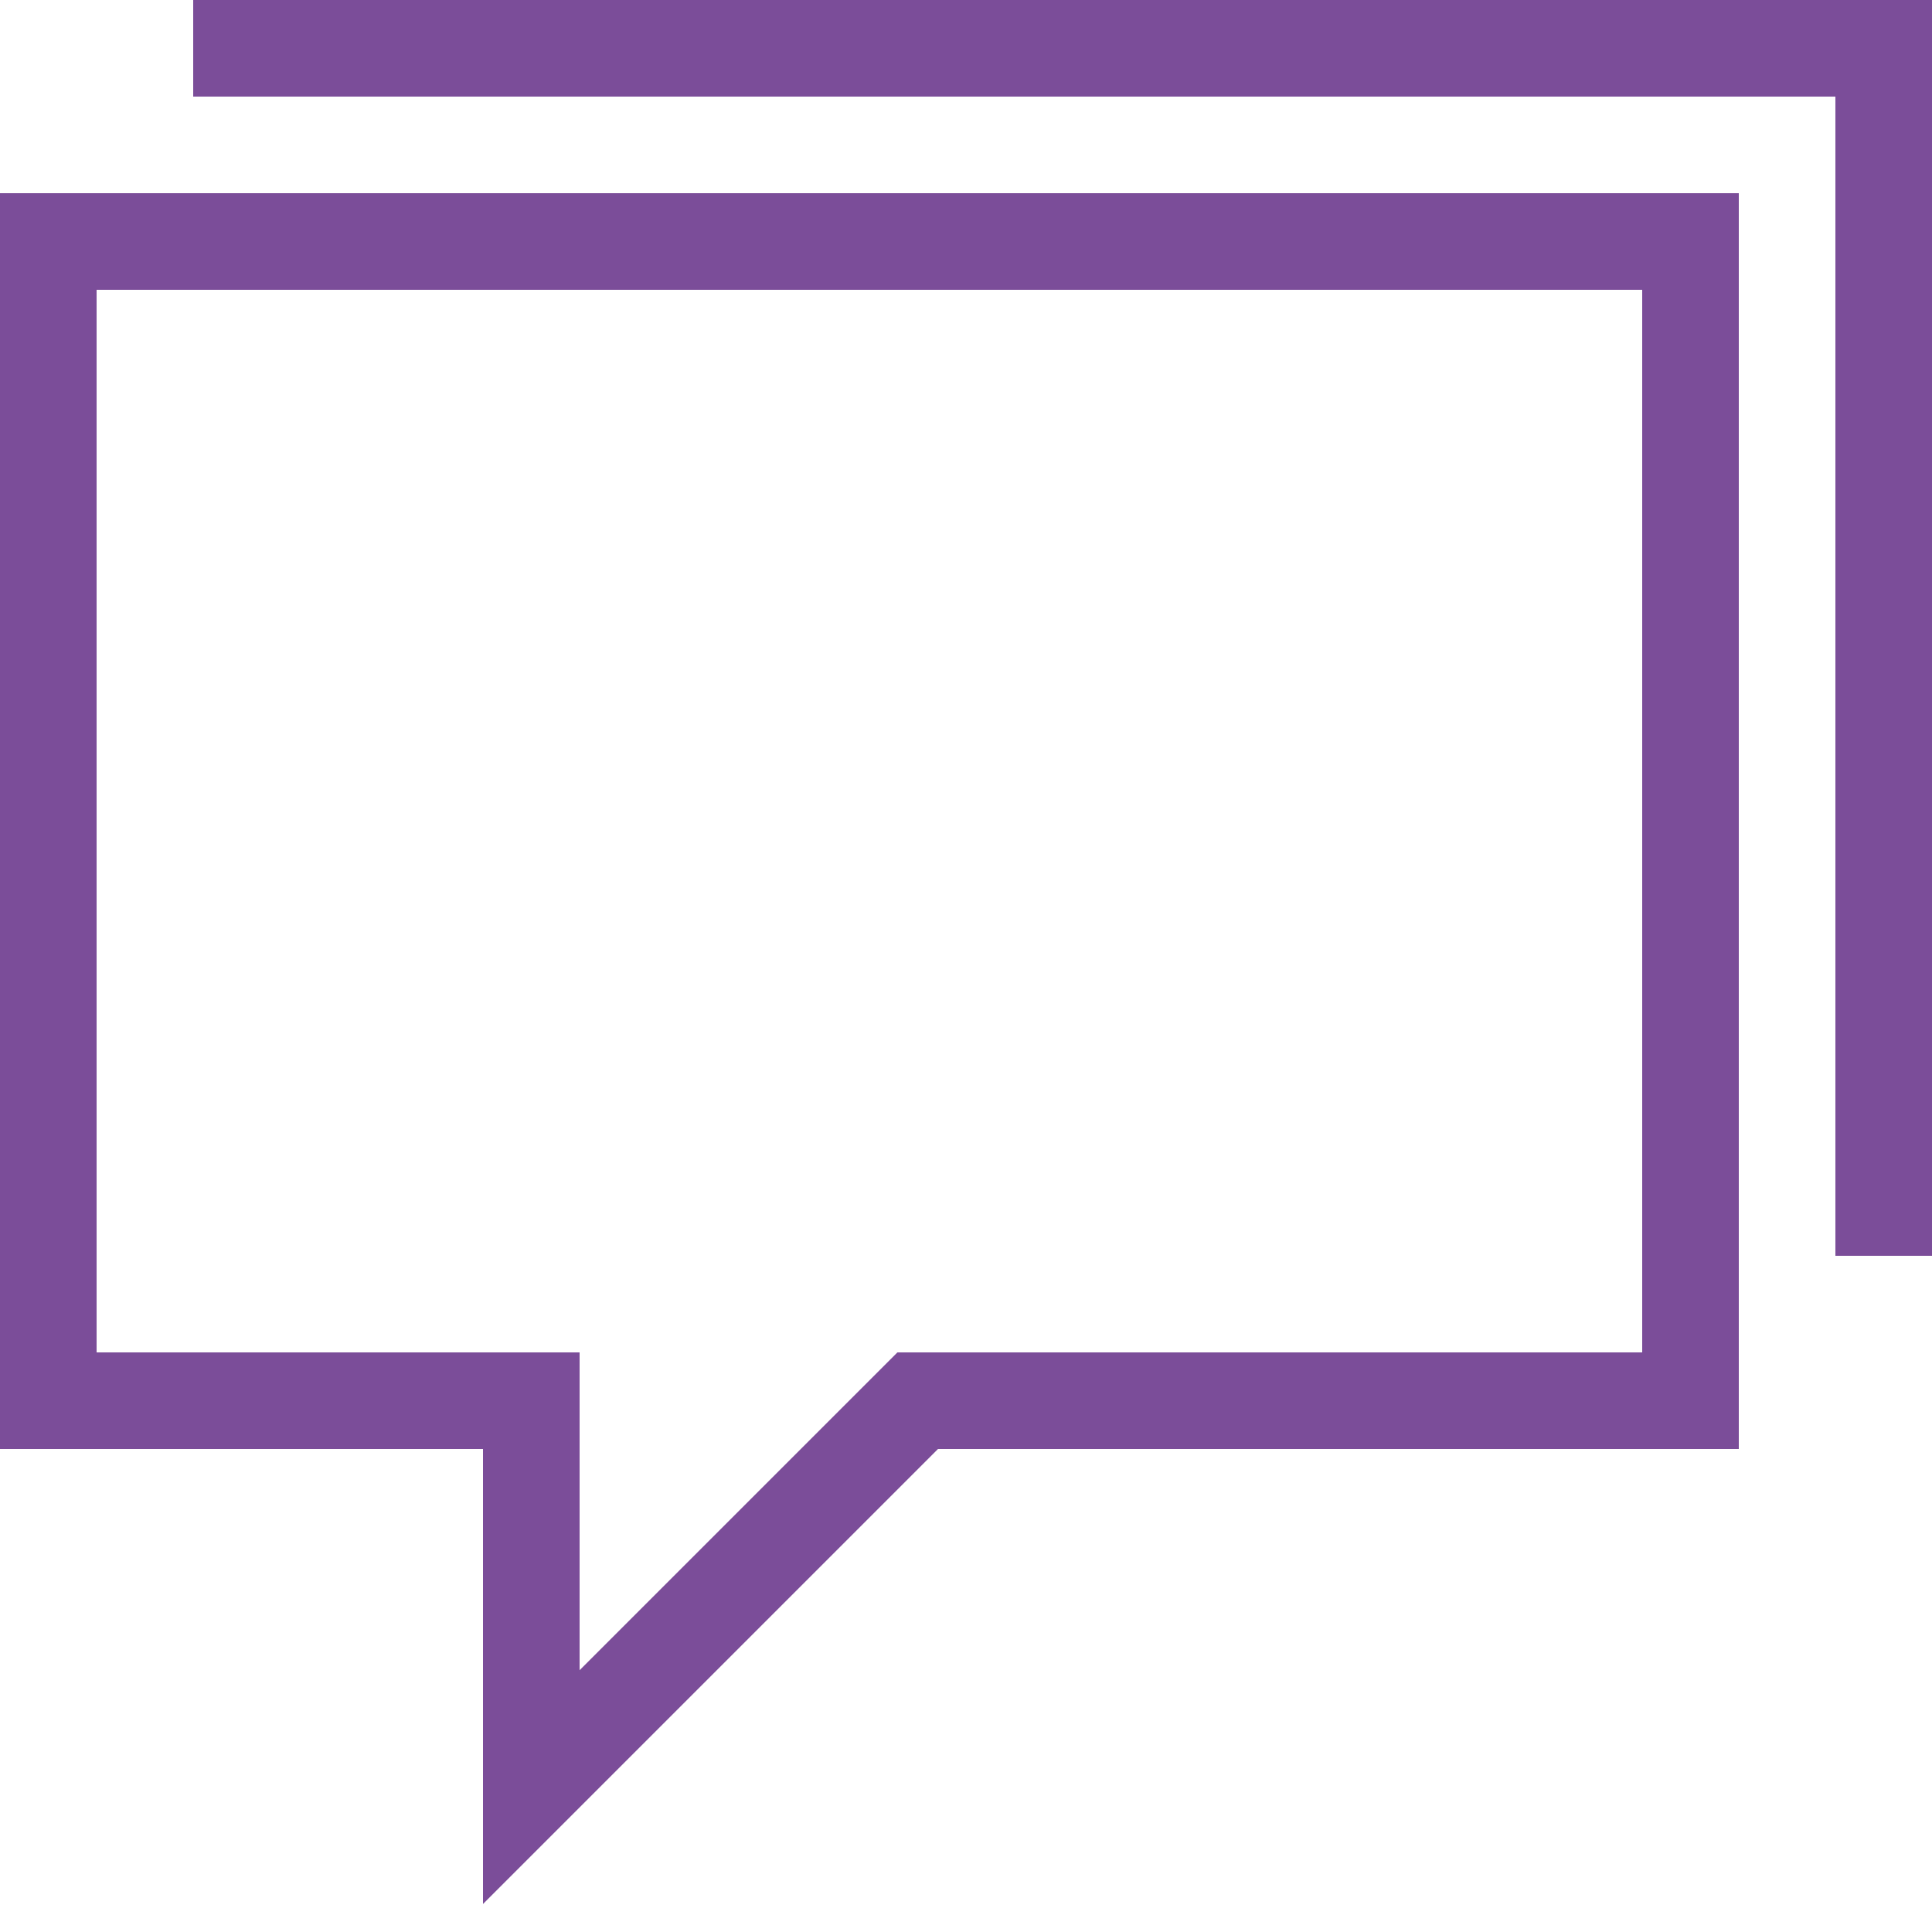 <svg width="60" height="60" viewBox="0 0 20 20" xmlns="http://www.w3.org/2000/svg" data-uw-styling-context="true"><polyline fill="none" stroke="#7b4d99" points="2 0.5 19.5 0.5 19.5 13" data-uw-styling-context="true"></polyline><path d="M5,19.71 L5,15 L0,15 L0,2 L18,2 L18,15 L9.71,15 L5,19.71 L5,19.71 L5,19.71 Z M1,14 L6,14 L6,17.29 L9.29,14 L17,14 L17,3 L1,3 L1,14 L1,14 L1,14 Z" data-uw-styling-context="true" fill="#7b4d99"></path></svg>